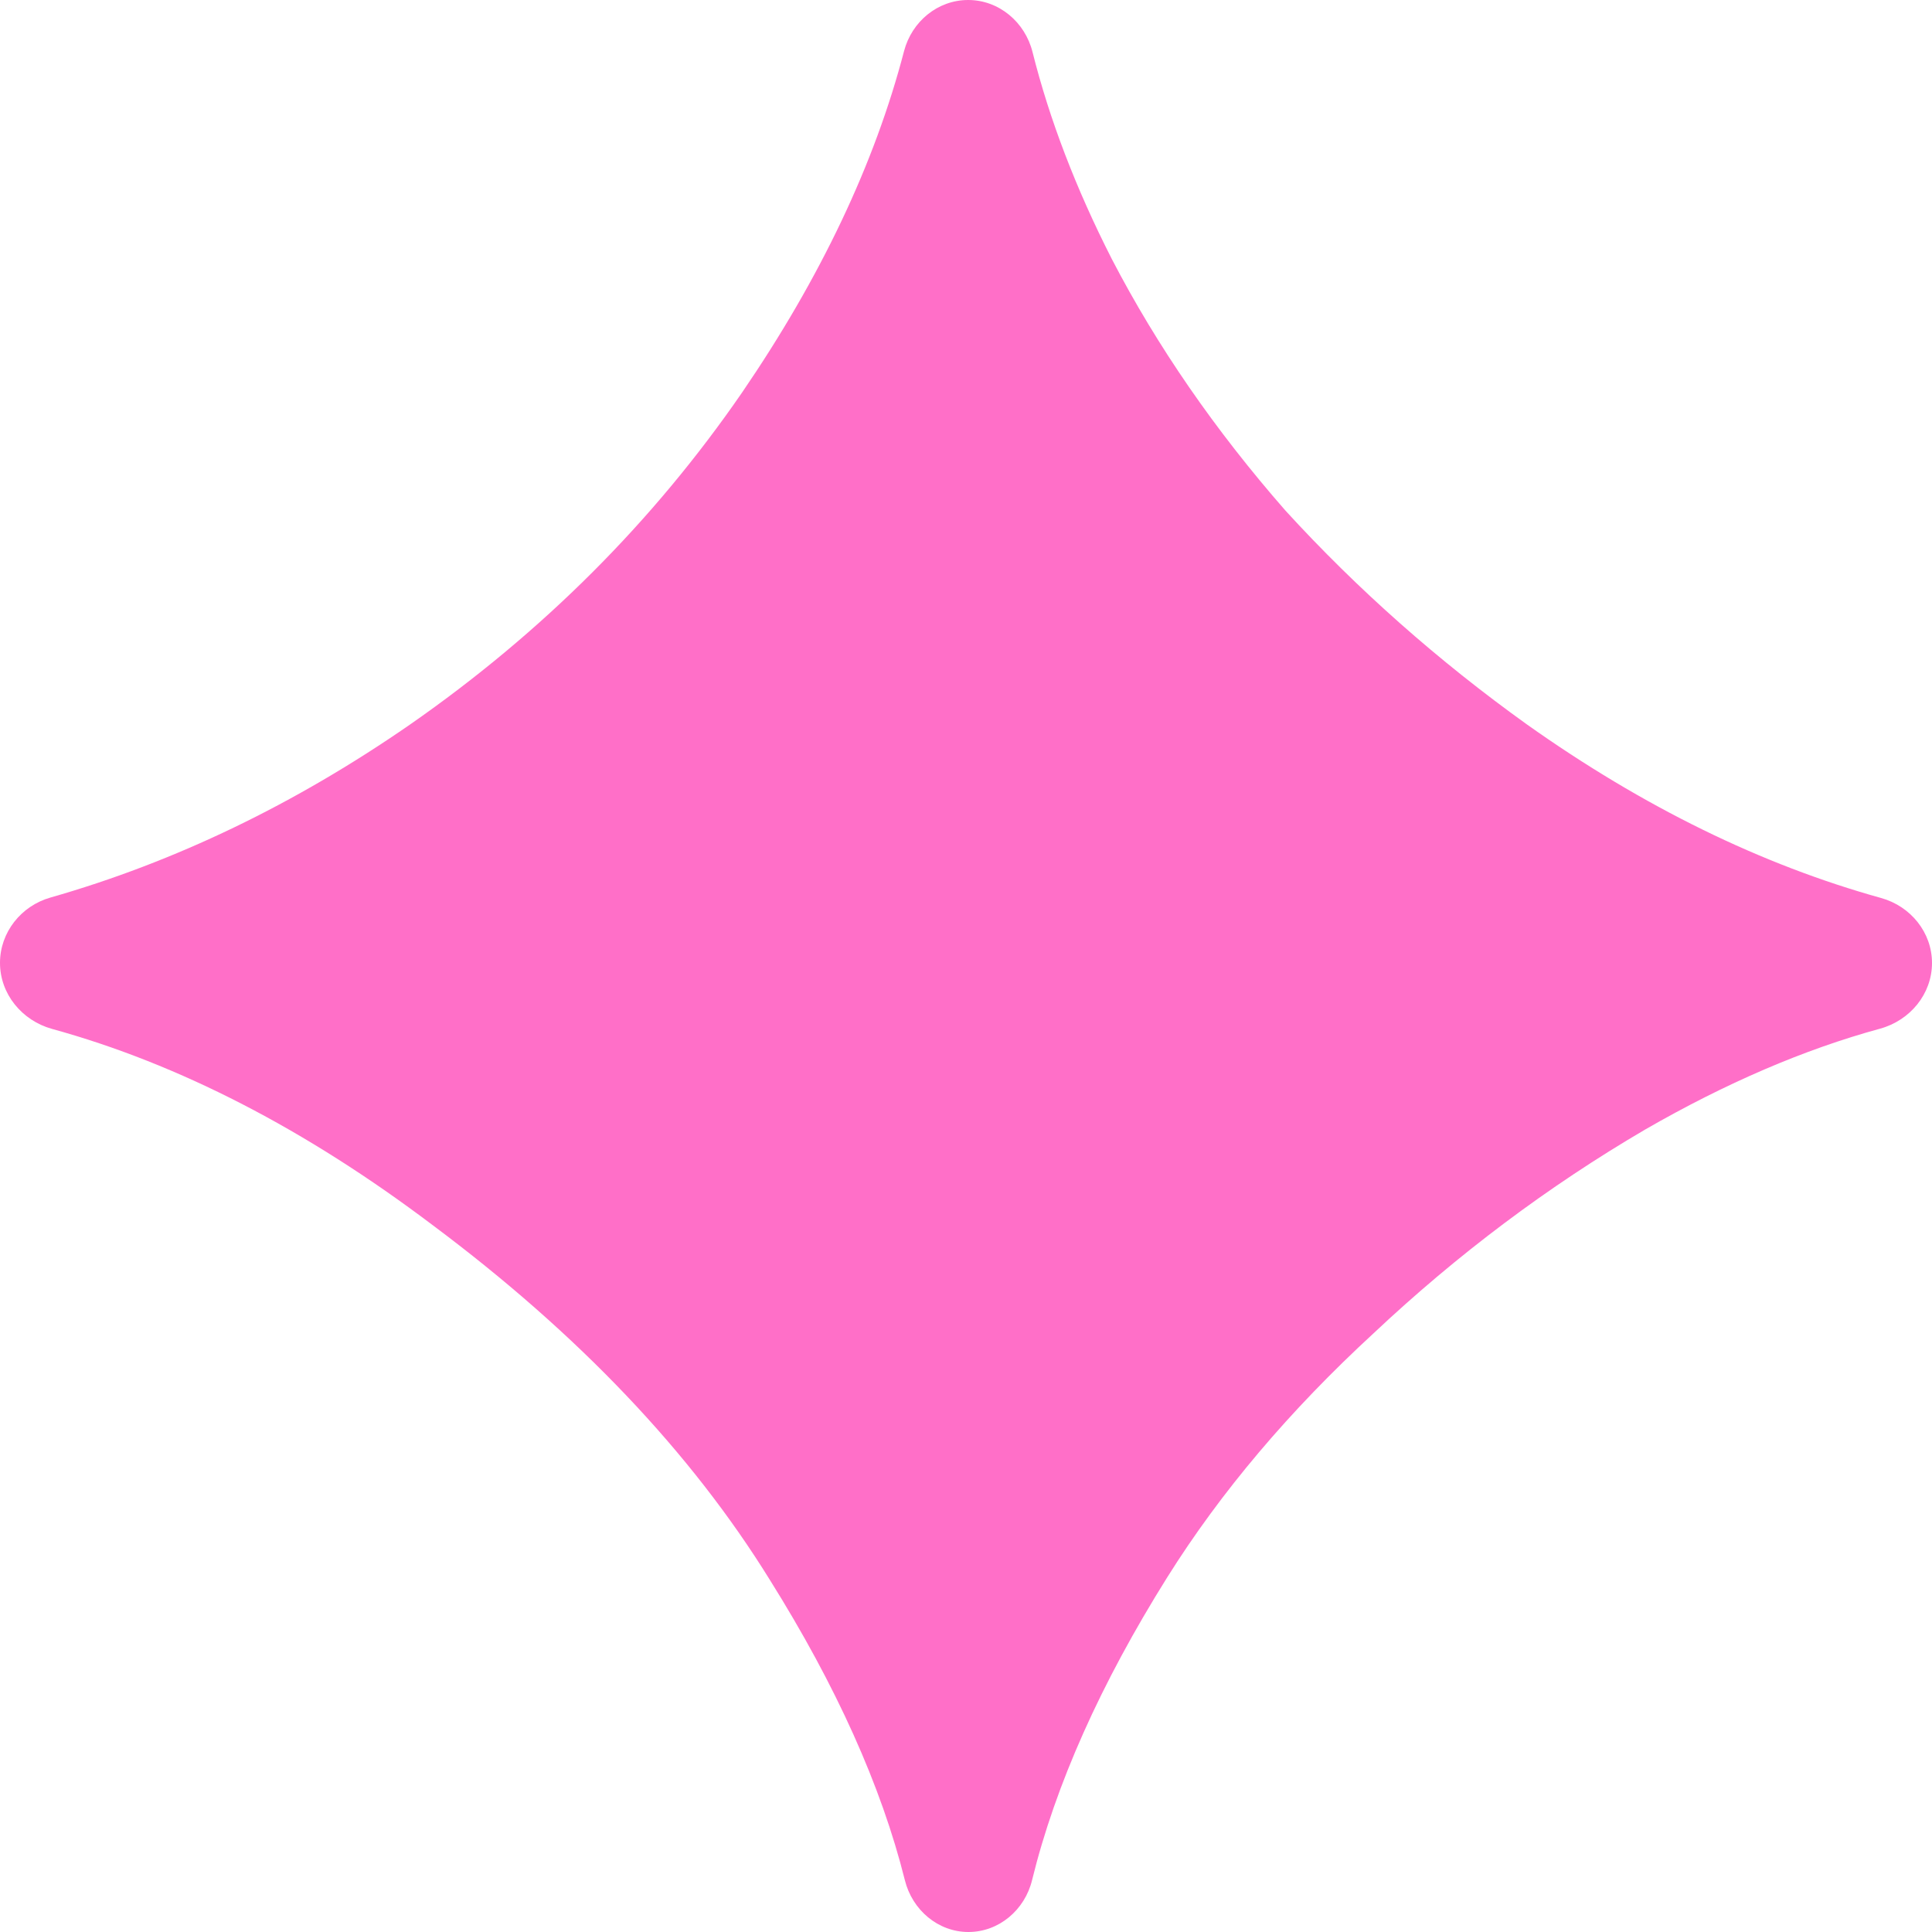 <svg width="16" height="16" viewBox="0 0 16 16" fill="none" xmlns="http://www.w3.org/2000/svg">
<path d="M8.02 16C7.768 16 7.555 15.817 7.494 15.572C7.299 14.792 6.926 13.963 6.375 13.083C5.722 12.028 4.792 11.049 3.583 10.146C2.532 9.352 1.481 8.81 0.431 8.521C0.182 8.452 0 8.232 0 7.974C0 7.721 0.175 7.502 0.418 7.433C1.448 7.139 2.441 6.661 3.396 6C4.493 5.236 5.41 4.319 6.146 3.25C6.797 2.297 7.244 1.355 7.487 0.423C7.551 0.179 7.765 0 8.018 0C8.273 0 8.489 0.183 8.551 0.431C8.691 0.989 8.91 1.561 9.208 2.146C9.583 2.868 10.062 3.562 10.646 4.229C11.243 4.882 11.91 5.472 12.646 6C13.608 6.682 14.586 7.161 15.579 7.437C15.823 7.505 16 7.722 16 7.975C16 8.232 15.818 8.451 15.57 8.519C14.94 8.691 14.292 8.97 13.625 9.354C12.819 9.826 12.069 10.389 11.375 11.042C10.681 11.681 10.111 12.354 9.667 13.062C9.115 13.943 8.741 14.78 8.547 15.571C8.487 15.817 8.273 16 8.02 16Z" fill="#FF6FC8"/>
</svg>
